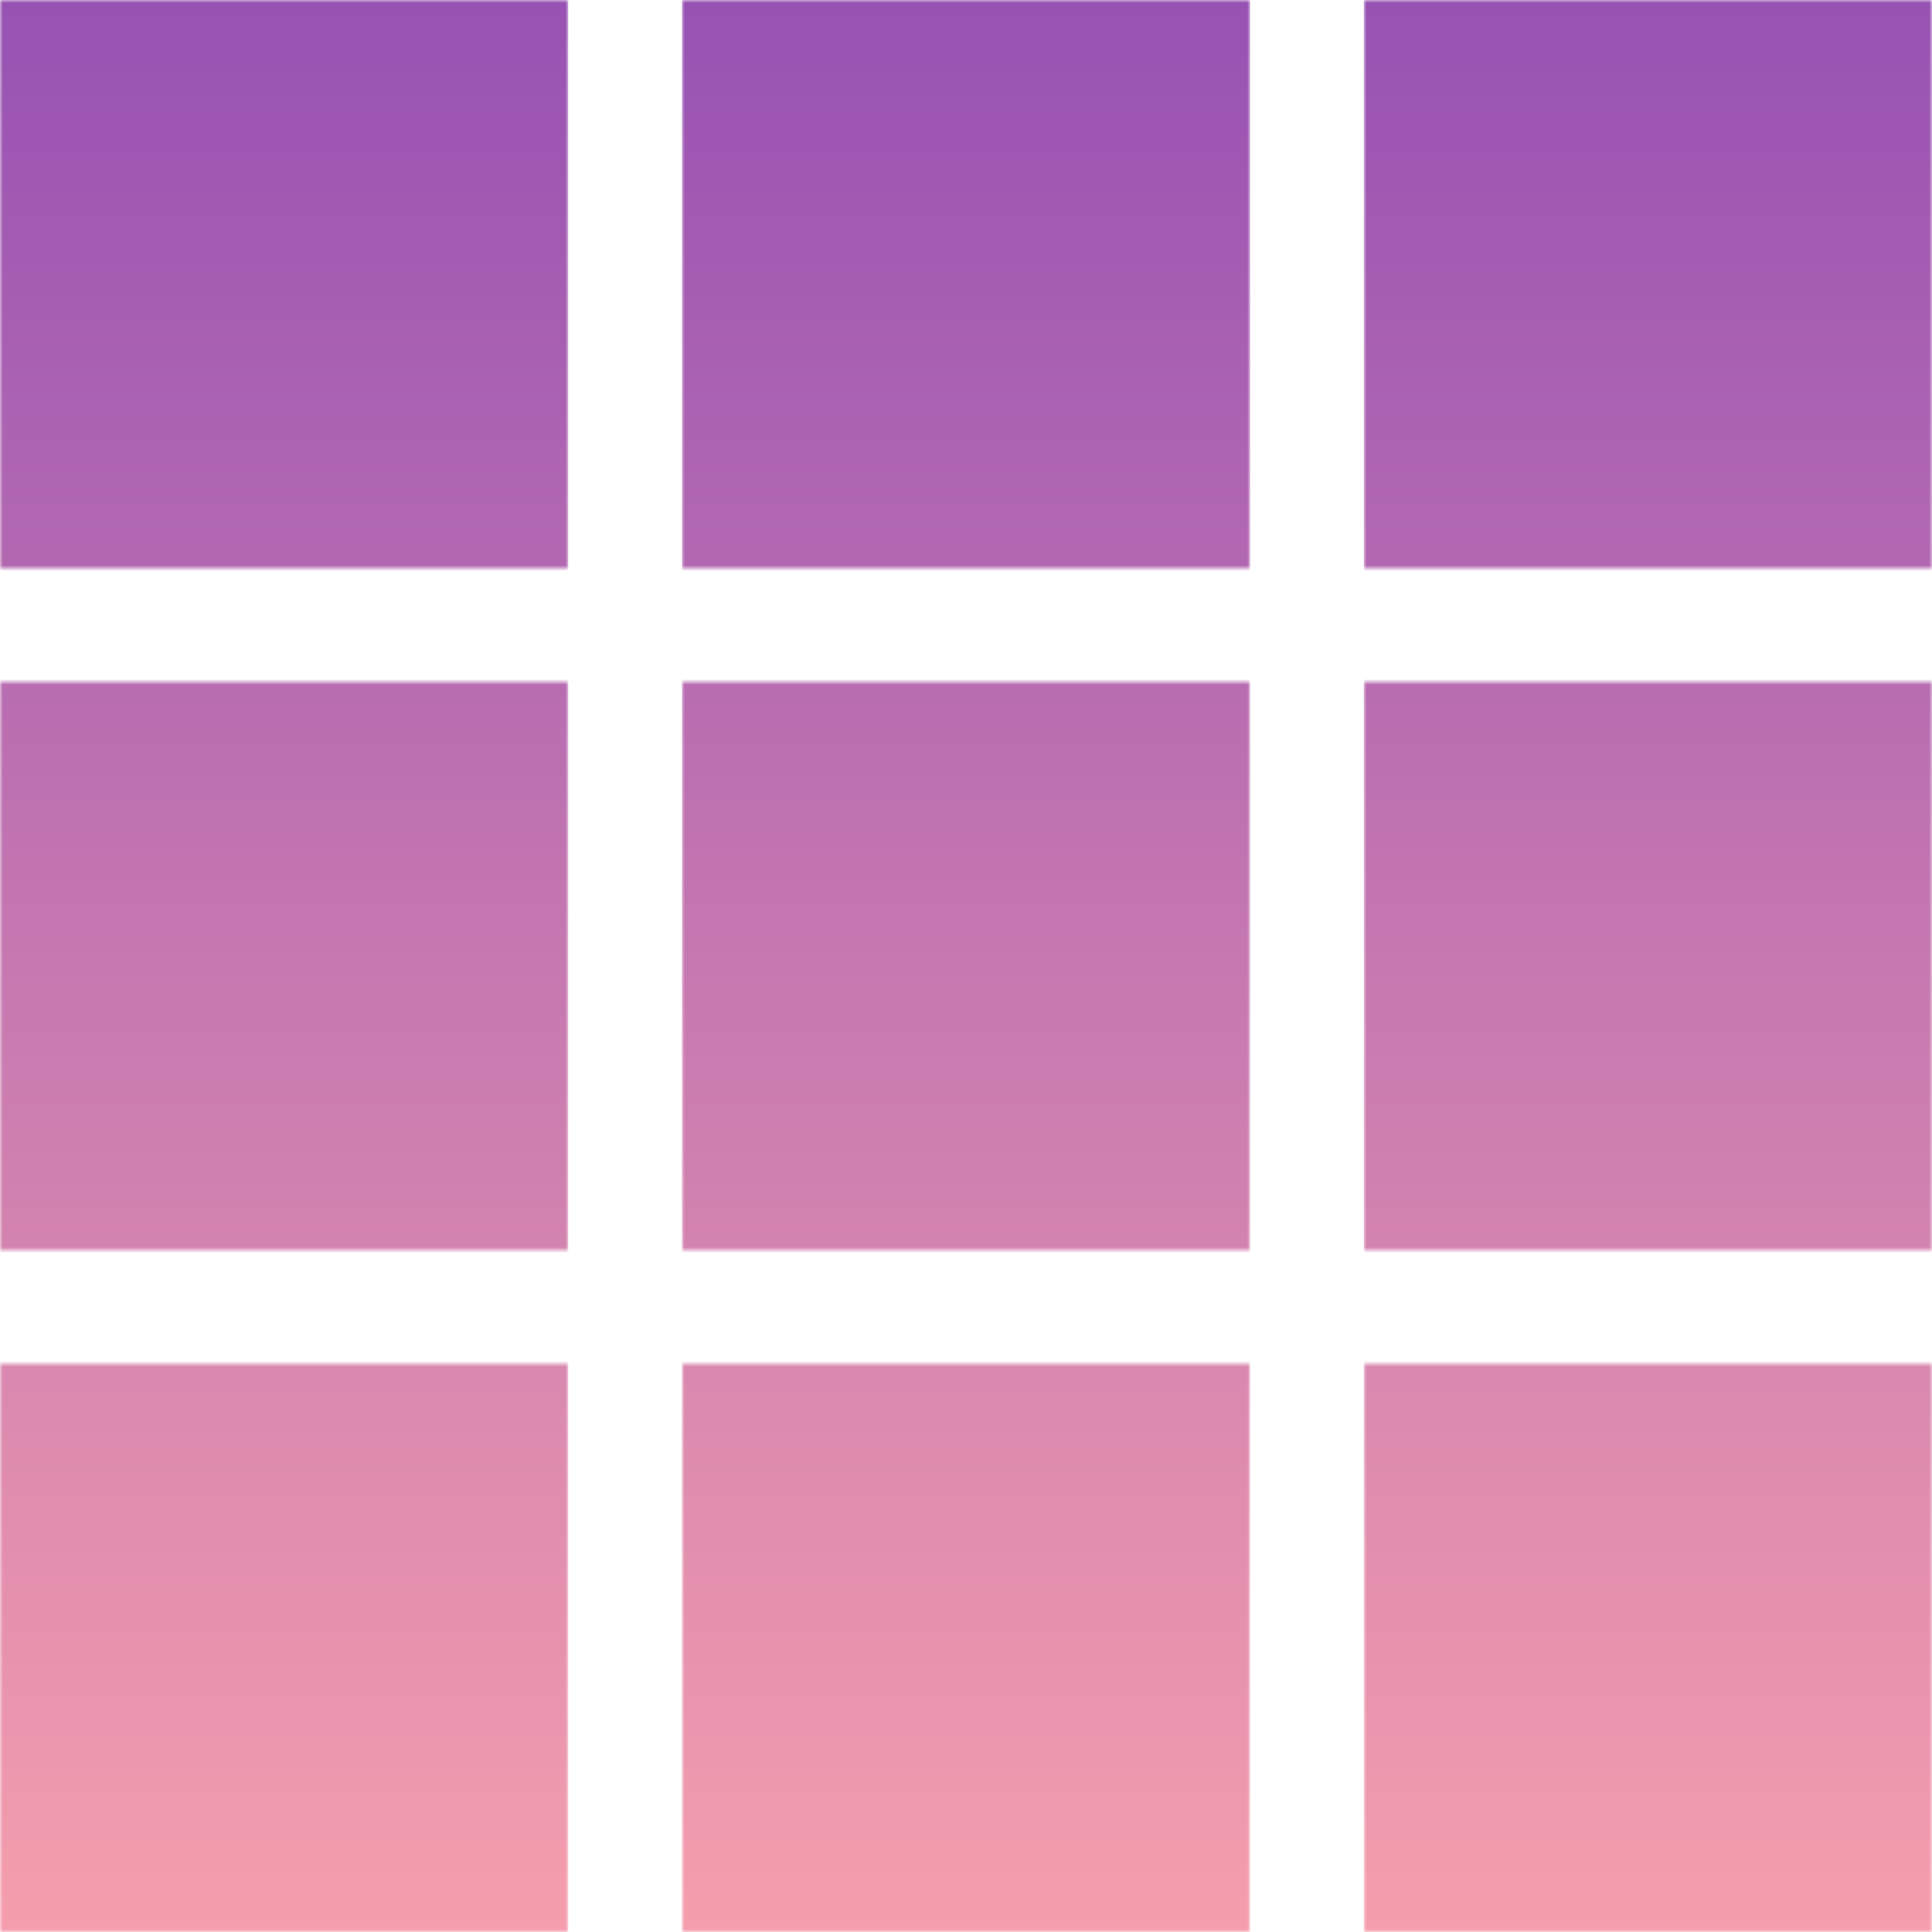 <svg width="800" height="800" viewBox="230 230 340 340" fill="none" xmlns="http://www.w3.org/2000/svg">
<mask id="mask0_9:1218" style="mask-type:alpha" maskUnits="userSpaceOnUse" x="230" y="230" width="100" height="100">
<rect x="230" y="230" width="100" height="100" fill="#C4C4C4"/>
</mask>
<g mask="url(#mask0_9:1218)">
<rect x="230" y="230" width="100" height="340" fill="url(#paint0_linear_9:1218)"/>
</g>
<mask id="mask1_9:1218" style="mask-type:alpha" maskUnits="userSpaceOnUse" x="350" y="230" width="100" height="100">
<rect x="350" y="230" width="100" height="100" fill="#C4C4C4"/>
</mask>
<g mask="url(#mask1_9:1218)">
<rect x="350" y="230" width="100" height="340" fill="url(#paint1_linear_9:1218)"/>
</g>
<mask id="mask2_9:1218" style="mask-type:alpha" maskUnits="userSpaceOnUse" x="470" y="230" width="100" height="100">
<rect x="470" y="230" width="100" height="100" fill="#C4C4C4"/>
</mask>
<g mask="url(#mask2_9:1218)">
<rect x="470" y="230" width="100" height="340" fill="url(#paint2_linear_9:1218)"/>
</g>
<mask id="mask3_9:1218" style="mask-type:alpha" maskUnits="userSpaceOnUse" x="230" y="350" width="100" height="100">
<rect x="230" y="350" width="100" height="100" fill="#C4C4C4"/>
</mask>
<g mask="url(#mask3_9:1218)">
<rect x="230" y="230" width="100" height="340" fill="url(#paint3_linear_9:1218)"/>
</g>
<mask id="mask4_9:1218" style="mask-type:alpha" maskUnits="userSpaceOnUse" x="350" y="350" width="100" height="100">
<rect x="350" y="350" width="100" height="100" fill="#C4C4C4"/>
</mask>
<g mask="url(#mask4_9:1218)">
<rect x="350" y="230" width="100" height="340" fill="url(#paint4_linear_9:1218)"/>
</g>
<mask id="mask5_9:1218" style="mask-type:alpha" maskUnits="userSpaceOnUse" x="470" y="350" width="100" height="100">
<rect x="470" y="350" width="100" height="100" fill="#C4C4C4"/>
</mask>
<g mask="url(#mask5_9:1218)">
<rect x="470" y="230" width="100" height="340" fill="url(#paint5_linear_9:1218)"/>
</g>
<mask id="mask6_9:1218" style="mask-type:alpha" maskUnits="userSpaceOnUse" x="230" y="470" width="100" height="100">
<rect x="230" y="470" width="100" height="100" fill="#C4C4C4"/>
</mask>
<g mask="url(#mask6_9:1218)">
<rect x="230" y="230" width="100" height="340" fill="url(#paint6_linear_9:1218)"/>
</g>
<mask id="mask7_9:1218" style="mask-type:alpha" maskUnits="userSpaceOnUse" x="350" y="470" width="100" height="100">
<rect x="350" y="470" width="100" height="100" fill="#C4C4C4"/>
</mask>
<g mask="url(#mask7_9:1218)">
<rect x="350" y="230" width="100" height="340" fill="url(#paint7_linear_9:1218)"/>
</g>
<mask id="mask8_9:1218" style="mask-type:alpha" maskUnits="userSpaceOnUse" x="470" y="470" width="100" height="100">
<rect x="470" y="470" width="100" height="100" fill="#C4C4C4"/>
</mask>
<g mask="url(#mask8_9:1218)">
<rect x="470" y="230" width="100" height="340" fill="url(#paint8_linear_9:1218)"/>
</g>
<defs>
<linearGradient id="paint0_linear_9:1218" x1="280" y1="230" x2="280" y2="570" gradientUnits="userSpaceOnUse">
<stop stop-color="#9752B3"/>
<stop offset="1" stop-color="#F59EAD"/>
</linearGradient>
<linearGradient id="paint1_linear_9:1218" x1="400" y1="230" x2="400" y2="570" gradientUnits="userSpaceOnUse">
<stop stop-color="#9752B3"/>
<stop offset="1" stop-color="#F59EAD"/>
</linearGradient>
<linearGradient id="paint2_linear_9:1218" x1="520" y1="230" x2="520" y2="570" gradientUnits="userSpaceOnUse">
<stop stop-color="#9752B3"/>
<stop offset="1" stop-color="#F59EAD"/>
</linearGradient>
<linearGradient id="paint3_linear_9:1218" x1="280" y1="230" x2="280" y2="570" gradientUnits="userSpaceOnUse">
<stop stop-color="#9752B3"/>
<stop offset="1" stop-color="#F59EAD"/>
</linearGradient>
<linearGradient id="paint4_linear_9:1218" x1="400" y1="230" x2="400" y2="570" gradientUnits="userSpaceOnUse">
<stop stop-color="#9752B3"/>
<stop offset="1" stop-color="#F59EAD"/>
</linearGradient>
<linearGradient id="paint5_linear_9:1218" x1="520" y1="230" x2="520" y2="570" gradientUnits="userSpaceOnUse">
<stop stop-color="#9752B3"/>
<stop offset="1" stop-color="#F59EAD"/>
</linearGradient>
<linearGradient id="paint6_linear_9:1218" x1="280" y1="230" x2="280" y2="570" gradientUnits="userSpaceOnUse">
<stop stop-color="#9752B3"/>
<stop offset="1" stop-color="#F59EAD"/>
</linearGradient>
<linearGradient id="paint7_linear_9:1218" x1="400" y1="230" x2="400" y2="570" gradientUnits="userSpaceOnUse">
<stop stop-color="#9752B3"/>
<stop offset="1" stop-color="#F59EAD"/>
</linearGradient>
<linearGradient id="paint8_linear_9:1218" x1="520" y1="230" x2="520" y2="570" gradientUnits="userSpaceOnUse">
<stop stop-color="#9752B3"/>
<stop offset="1" stop-color="#F59EAD"/>
</linearGradient>
</defs>
</svg>
